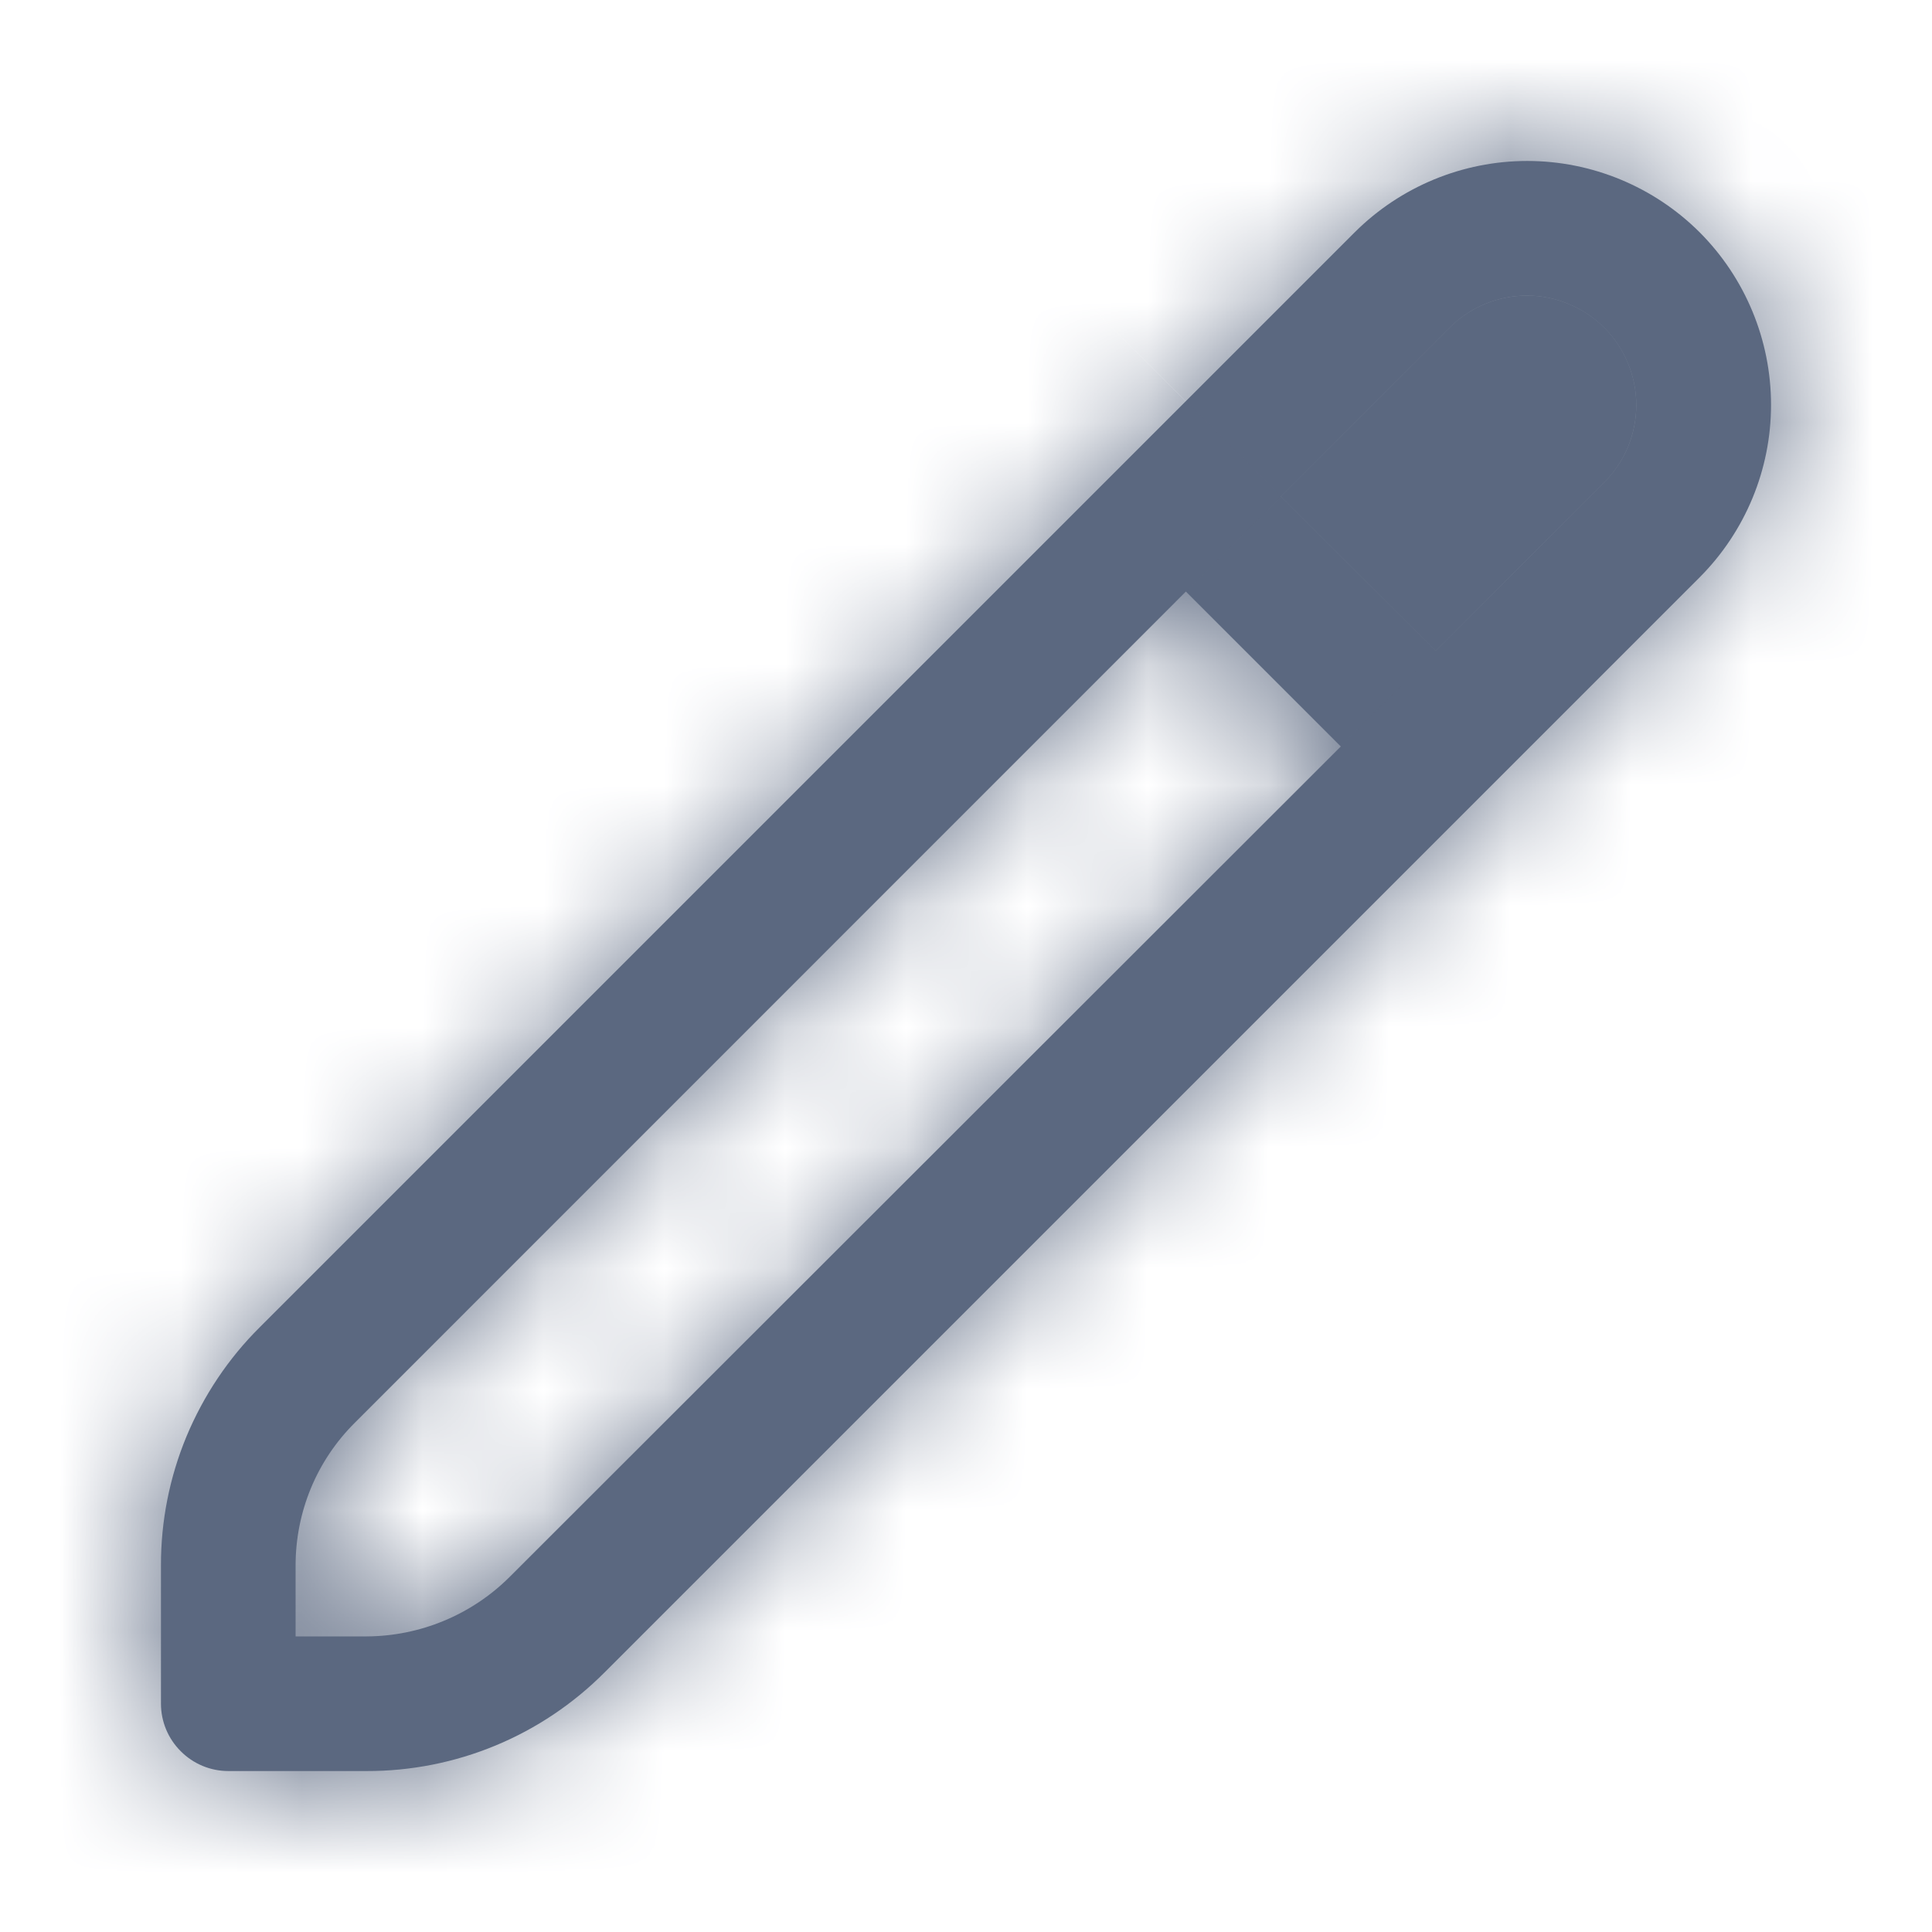 <svg width="16" height="16" viewBox="0 0 16 16" fill="none" xmlns="http://www.w3.org/2000/svg">
<g id="Edit">
<g id="Vector">
<mask id="path-1-inside-1_530_2219" fill="white">
<path d="M14.076 1.924C13.697 1.546 13.183 1.333 12.648 1.333C12.112 1.333 11.598 1.546 11.219 1.924L2.15 10.993C1.89 11.251 1.685 11.559 1.544 11.897C1.404 12.235 1.332 12.598 1.333 12.964V14.109C1.333 14.257 1.392 14.399 1.497 14.503C1.601 14.608 1.743 14.667 1.891 14.667H3.036C3.402 14.668 3.765 14.596 4.103 14.456C4.441 14.316 4.748 14.11 5.007 13.85L14.076 4.781C14.454 4.402 14.667 3.888 14.667 3.353C14.667 2.817 14.454 2.303 14.076 1.924ZM4.218 13.062C3.904 13.374 3.479 13.55 3.036 13.552H2.448V12.964C2.448 12.745 2.491 12.527 2.575 12.324C2.659 12.121 2.783 11.937 2.939 11.782L9.821 4.899L11.104 6.182L4.218 13.062ZM13.287 3.993L11.89 5.39L10.607 4.111L12.005 2.713C12.089 2.629 12.189 2.562 12.299 2.517C12.409 2.471 12.527 2.448 12.646 2.448C12.765 2.448 12.883 2.472 12.992 2.518C13.102 2.563 13.202 2.63 13.286 2.714C13.37 2.798 13.437 2.898 13.482 3.008C13.528 3.118 13.551 3.236 13.551 3.355C13.551 3.474 13.527 3.592 13.482 3.702C13.436 3.812 13.369 3.911 13.285 3.995L13.287 3.993Z"/>
<path d="M13.287 3.993L11.89 5.39L10.607 4.111L12.005 2.713C12.089 2.629 12.189 2.562 12.299 2.517C12.409 2.471 12.527 2.448 12.646 2.448C12.765 2.448 12.883 2.472 12.992 2.518C13.102 2.563 13.202 2.63 13.286 2.714C13.37 2.798 13.437 2.898 13.482 3.008C13.528 3.118 13.551 3.236 13.551 3.355C13.551 3.474 13.527 3.592 13.482 3.702C13.436 3.812 13.369 3.911 13.285 3.995L13.287 3.993Z"/>
</mask>
<path d="M14.076 1.924C13.697 1.546 13.183 1.333 12.648 1.333C12.112 1.333 11.598 1.546 11.219 1.924L2.15 10.993C1.89 11.251 1.685 11.559 1.544 11.897C1.404 12.235 1.332 12.598 1.333 12.964V14.109C1.333 14.257 1.392 14.399 1.497 14.503C1.601 14.608 1.743 14.667 1.891 14.667H3.036C3.402 14.668 3.765 14.596 4.103 14.456C4.441 14.316 4.748 14.11 5.007 13.85L14.076 4.781C14.454 4.402 14.667 3.888 14.667 3.353C14.667 2.817 14.454 2.303 14.076 1.924ZM4.218 13.062C3.904 13.374 3.479 13.55 3.036 13.552H2.448V12.964C2.448 12.745 2.491 12.527 2.575 12.324C2.659 12.121 2.783 11.937 2.939 11.782L9.821 4.899L11.104 6.182L4.218 13.062ZM13.287 3.993L11.89 5.39L10.607 4.111L12.005 2.713C12.089 2.629 12.189 2.562 12.299 2.517C12.409 2.471 12.527 2.448 12.646 2.448C12.765 2.448 12.883 2.472 12.992 2.518C13.102 2.563 13.202 2.63 13.286 2.714C13.37 2.798 13.437 2.898 13.482 3.008C13.528 3.118 13.551 3.236 13.551 3.355C13.551 3.474 13.527 3.592 13.482 3.702C13.436 3.812 13.369 3.911 13.285 3.995L13.287 3.993Z" fill="#5B6880"/>
<path d="M13.287 3.993L11.89 5.39L10.607 4.111L12.005 2.713C12.089 2.629 12.189 2.562 12.299 2.517C12.409 2.471 12.527 2.448 12.646 2.448C12.765 2.448 12.883 2.472 12.992 2.518C13.102 2.563 13.202 2.63 13.286 2.714C13.37 2.798 13.437 2.898 13.482 3.008C13.528 3.118 13.551 3.236 13.551 3.355C13.551 3.474 13.527 3.592 13.482 3.702C13.436 3.812 13.369 3.911 13.285 3.995L13.287 3.993Z" fill="#5B6880"/>
<path d="M13.287 3.993L18.84 8.435L8.258 -1.035L13.287 3.993ZM11.89 5.39L6.867 10.424L11.896 15.443L16.919 10.418L11.89 5.39ZM10.607 4.111L5.579 -0.918L0.545 4.116L5.584 9.145L10.607 4.111ZM12.005 2.713L6.982 -2.321L6.977 -2.315L12.005 2.713ZM13.285 3.995L7.732 -0.447L18.308 9.029L13.285 3.995ZM8.258 -1.035L6.86 0.363L16.919 10.418L18.316 9.02L8.258 -1.035ZM16.913 0.357L15.63 -0.923L5.584 9.145L6.867 10.424L16.913 0.357ZM15.636 9.139L17.033 7.741L6.977 -2.315L5.579 -0.918L15.636 9.139ZM17.028 7.747C16.451 8.322 15.767 8.779 15.013 9.09L9.585 -4.056C8.612 -3.654 7.728 -3.065 6.982 -2.321L17.028 7.747ZM15.013 9.09C14.26 9.401 13.453 9.56 12.638 9.559L12.654 -4.663C11.601 -4.664 10.558 -4.458 9.585 -4.056L15.013 9.09ZM12.638 9.559C11.823 9.558 11.017 9.397 10.264 9.084L15.721 -4.049C14.749 -4.453 13.707 -4.662 12.654 -4.663L12.638 9.559ZM10.264 9.084C9.512 8.772 8.828 8.314 8.252 7.737L18.32 -2.309C17.576 -3.054 16.693 -3.645 15.721 -4.049L10.264 9.084ZM8.252 7.737C7.677 7.16 7.221 6.476 6.909 5.723L20.055 0.294C19.653 -0.679 19.064 -1.563 18.32 -2.309L8.252 7.737ZM6.909 5.723C6.598 4.969 6.439 4.162 6.44 3.347L20.662 3.363C20.663 2.31 20.457 1.267 20.055 0.294L6.909 5.723ZM6.44 3.347C6.441 2.532 6.602 1.726 6.915 0.973L20.048 6.43C20.452 5.458 20.661 4.416 20.662 3.363L6.44 3.347ZM6.915 0.973C7.227 0.221 7.685 -0.463 8.262 -1.038L18.308 9.029C19.053 8.286 19.644 7.402 20.048 6.43L6.915 0.973ZM18.838 8.437L18.84 8.435L7.734 -0.45L7.732 -0.447L18.838 8.437ZM14.076 1.924L24.142 -8.123L24.134 -8.131L24.125 -8.14L14.076 1.924ZM12.648 1.333V-12.889V1.333ZM11.219 1.924L1.17 -8.14L1.162 -8.132L11.219 1.924ZM2.15 10.993L12.178 21.078L12.193 21.064L12.207 21.05L2.15 10.993ZM1.333 12.964H15.556V12.947L15.555 12.929L1.333 12.964ZM1.333 14.109H-12.889H1.333ZM3.036 14.667L3.076 0.445L3.056 0.444H3.036V14.667ZM5.007 13.85L-5.05 3.794L-5.064 3.807L-5.077 3.821L5.007 13.85ZM14.076 4.781L24.133 14.838L24.142 14.828L14.076 4.781ZM4.218 13.062L14.241 23.152L14.256 23.137L14.271 23.122L4.218 13.062ZM3.036 13.552V27.774H3.056L3.077 27.774L3.036 13.552ZM2.448 13.552H-11.774V27.774H2.448V13.552ZM2.448 12.964H16.671V12.946L16.671 12.928L2.448 12.964ZM2.939 11.782L12.966 21.868L12.98 21.853L12.995 21.838L2.939 11.782ZM9.821 4.899L19.878 -5.157L9.821 -15.214L-0.236 -5.157L9.821 4.899ZM11.104 6.182L21.157 16.242L31.22 6.185L21.16 -3.875L11.104 6.182ZM24.125 -8.14C21.079 -11.181 16.951 -12.889 12.648 -12.889V15.556C9.415 15.556 6.315 14.273 4.027 11.989L24.125 -8.14ZM12.648 -12.889C8.344 -12.889 4.216 -11.181 1.17 -8.14L21.268 11.989C18.98 14.273 15.88 15.556 12.648 15.556V-12.889ZM1.162 -8.132L-7.906 0.937L12.207 21.05L21.276 11.981L1.162 -8.132ZM-7.878 0.908C-9.471 2.492 -10.734 4.377 -11.594 6.452L14.683 17.342C14.103 18.741 13.252 20.011 12.178 21.078L-7.878 0.908ZM-11.594 6.452C-12.454 8.527 -12.894 10.753 -12.889 12.999L15.555 12.929C15.559 14.444 15.263 15.943 14.683 17.342L-11.594 6.452ZM-12.889 12.964V14.109H15.556V12.964H-12.889ZM-12.889 14.109C-12.889 18.029 -11.332 21.788 -8.56 24.56L11.553 4.447C14.116 7.009 15.556 10.485 15.556 14.109H-12.889ZM-8.56 24.56C-5.788 27.332 -2.029 28.889 1.891 28.889V0.444C5.515 0.444 8.991 1.884 11.553 4.447L-8.56 24.56ZM1.891 28.889H3.036V0.444H1.891V28.889ZM2.995 28.889C5.243 28.895 7.469 28.456 9.545 27.596L-1.339 1.316C0.061 0.736 1.561 0.44 3.076 0.445L2.995 28.889ZM9.545 27.596C11.621 26.736 13.506 25.473 15.091 23.88L-5.077 3.821C-4.009 2.747 -2.738 1.896 -1.339 1.316L9.545 27.596ZM15.063 23.907L24.133 14.838L4.019 -5.276L-5.05 3.794L15.063 23.907ZM24.142 14.828C27.182 11.783 28.889 7.655 28.889 3.353H0.445C0.445 0.121 1.727 -2.979 4.01 -5.266L24.142 14.828ZM28.889 3.353C28.889 -0.95 27.182 -5.077 24.142 -8.123L4.01 11.971C1.727 9.684 0.445 6.584 0.445 3.353H28.889ZM-5.805 2.972C-3.465 0.648 -0.304 -0.661 2.994 -0.671L3.077 27.774C7.261 27.762 11.273 26.101 14.241 23.152L-5.805 2.972ZM3.036 -0.671H2.448V27.774H3.036V-0.671ZM16.671 13.552V12.964H-11.774V13.552H16.671ZM16.671 12.928C16.675 14.589 16.35 16.234 15.714 17.769L-10.564 6.879C-11.368 8.819 -11.779 10.9 -11.774 13.001L16.671 12.928ZM15.714 17.769C15.078 19.303 14.144 20.697 12.966 21.868L-7.089 1.696C-8.578 3.177 -9.759 4.938 -10.564 6.879L15.714 17.769ZM12.995 21.838L19.878 14.956L-0.236 -5.157L-7.118 1.725L12.995 21.838ZM-0.236 14.956L1.047 16.238L21.16 -3.875L19.878 -5.157L-0.236 14.956ZM1.051 -3.879L-5.835 3.002L14.271 23.122L21.157 16.242L1.051 -3.879Z" fill="#5B6880" mask="url(#path-1-inside-1_530_2219)"/>
</g>
</g>
</svg>

